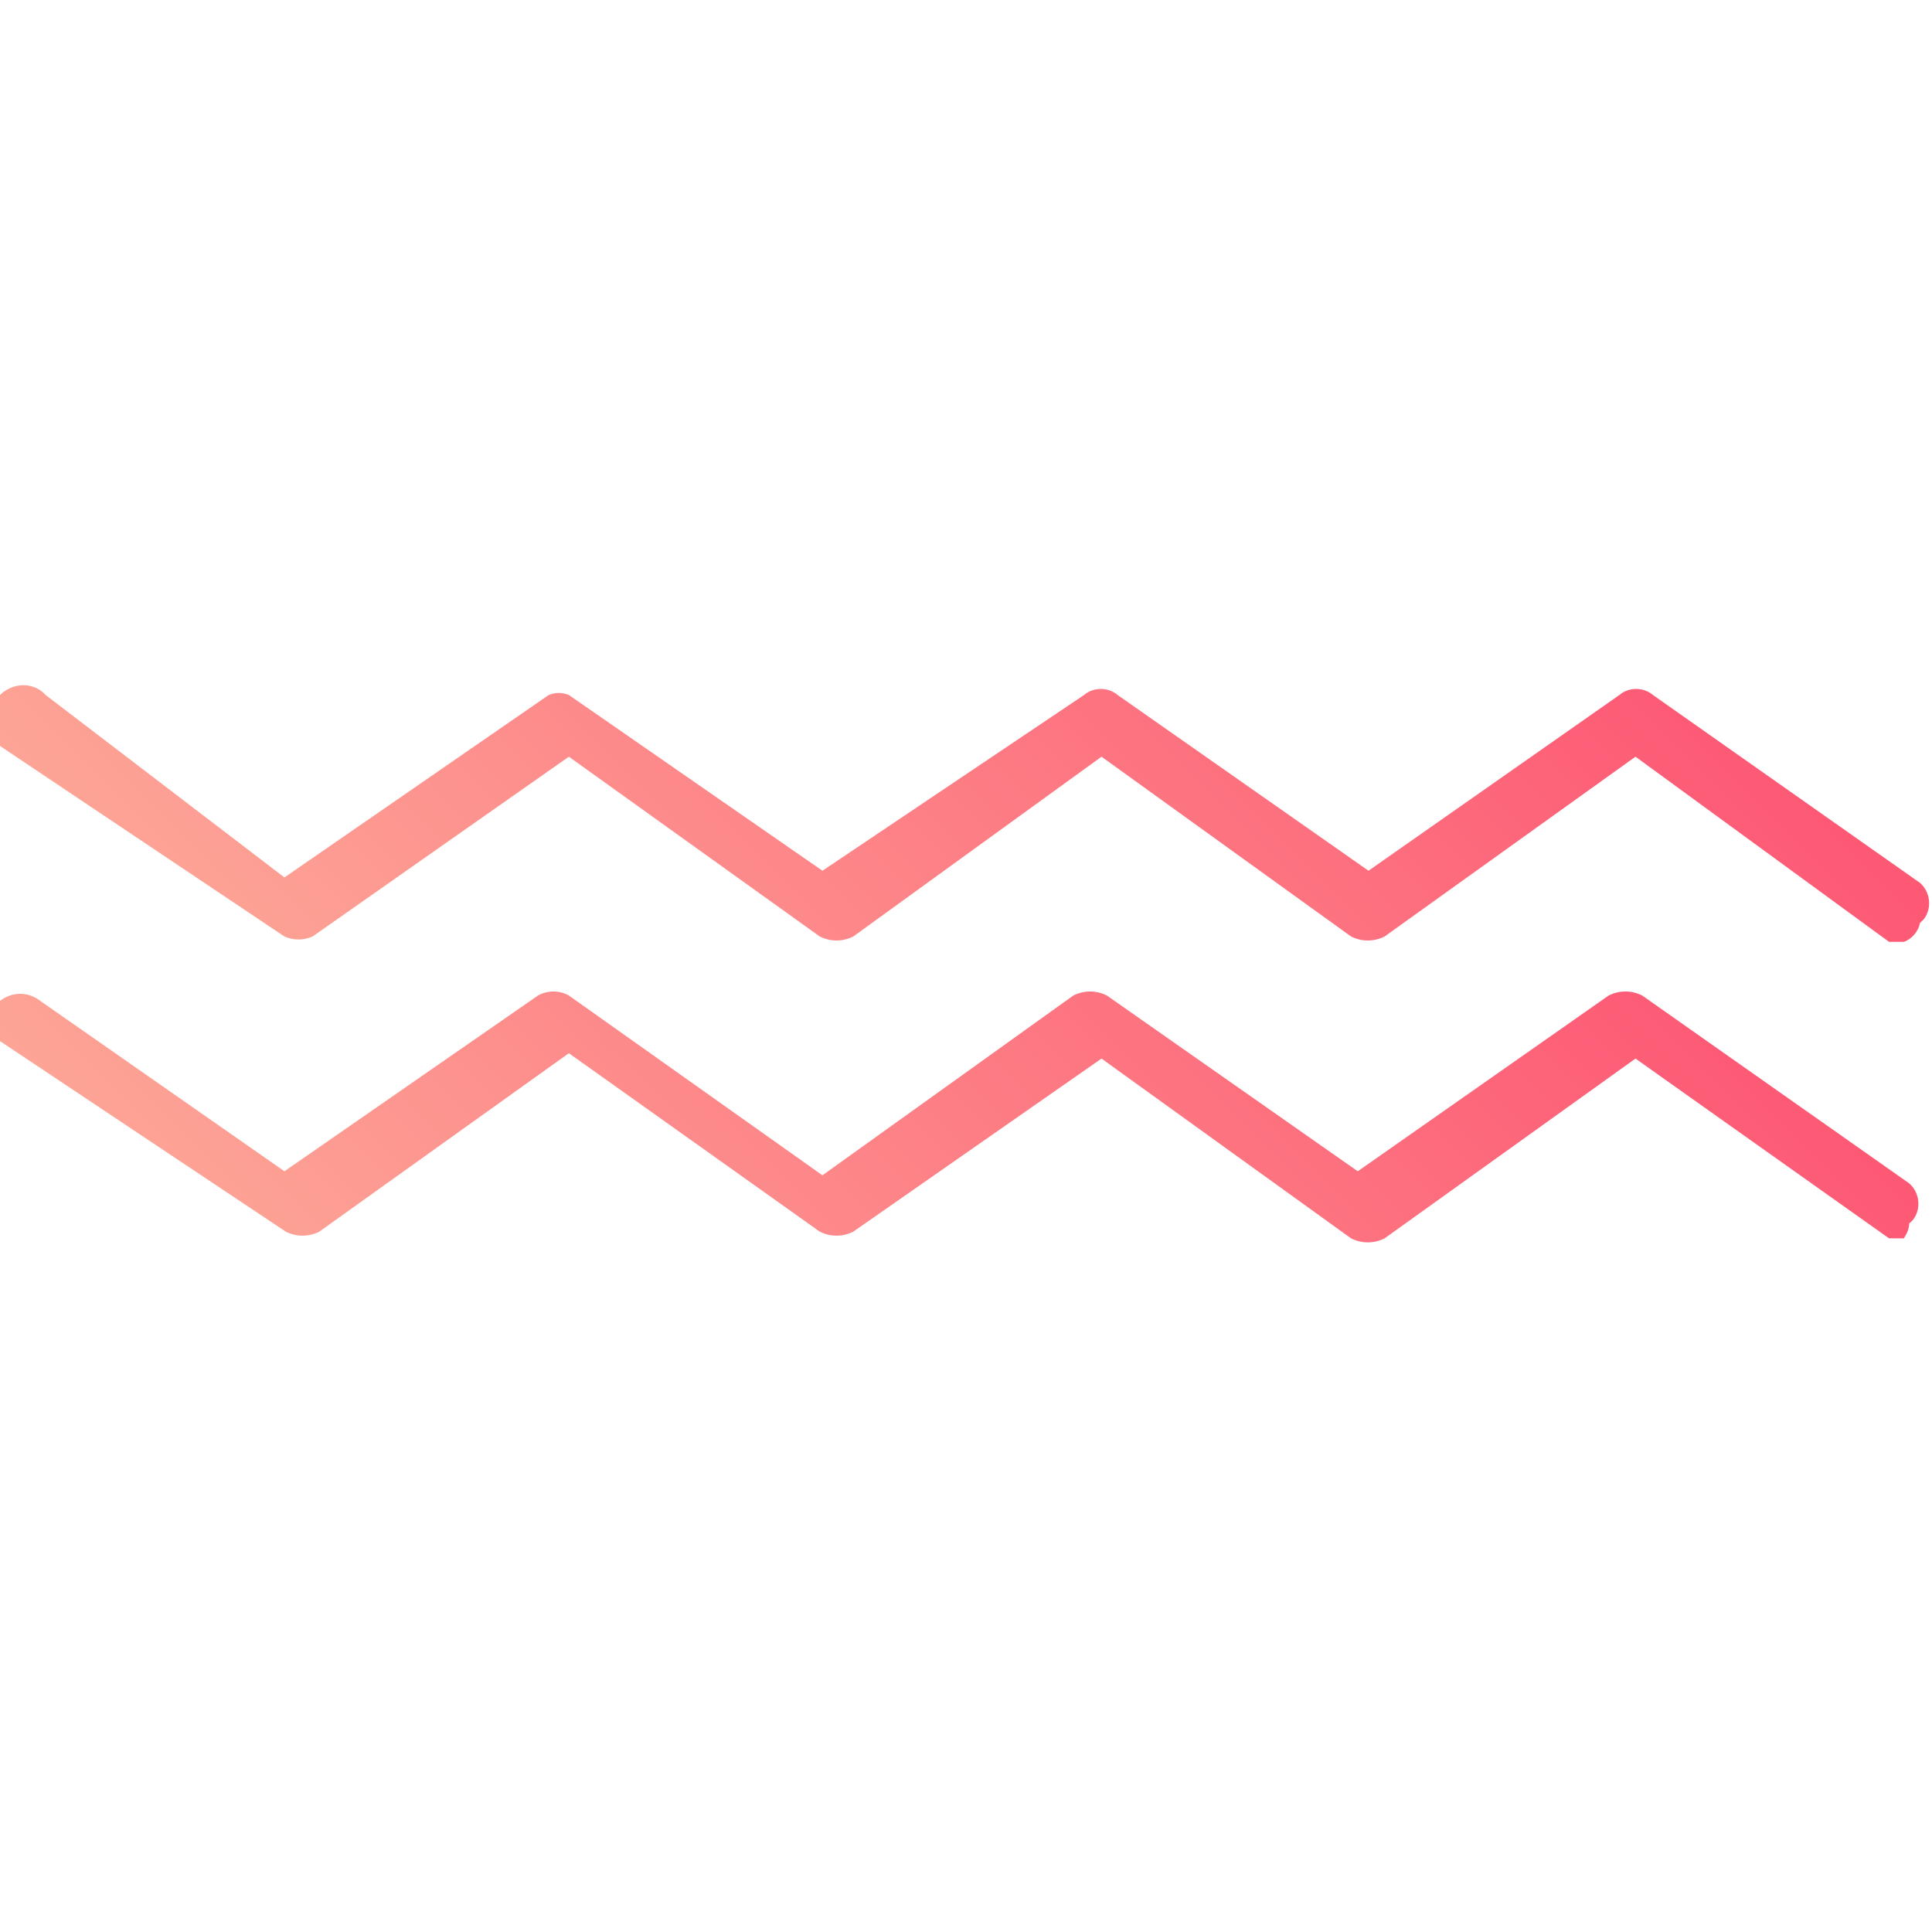 <?xml version="1.0" encoding="utf-8"?>
<!-- Generator: Adobe Illustrator 21.1.0, SVG Export Plug-In . SVG Version: 6.00 Build 0)  -->
<svg version="1.1" id="Layer_1" xmlns="http://www.w3.org/2000/svg" xmlns:xlink="http://www.w3.org/1999/xlink" x="0px" y="0px"
	 viewBox="0 0 144 144" style="enable-background:new 0 0 144 144;" xml:space="preserve">
<style type="text/css">
	.st0{fill:url(#SVGID_1_);}
	.st1{fill:url(#SVGID_2_);}
</style>
<linearGradient id="SVGID_1_" gradientUnits="userSpaceOnUse" x1="1.825" y1="3.015" x2="4.935" y2="-9.467155e-02" gradientTransform="matrix(21.208 0 0 21.208 0 51.741)">
	<stop  offset="0" style="stop-color:#fda496"/>
	<stop  offset="1" style="stop-color:#fd5874"/>
</linearGradient>
<path class="st0" d="M141.9,92.3h-1.1l-18.9-13.4l-18.7,13.4c-0.8,0.4-1.7,0.4-2.5,0L82.1,78.9L63.6,91.8c-0.8,0.4-1.7,0.4-2.5,0
	L42.4,78.5L23.8,91.8c-0.8,0.4-1.7,0.4-2.5,0L0,77.6c-0.7-0.9-0.7-2.1,0-3c0.9-0.7,2.1-0.7,3,0l18.2,12.7l18.9-13.1
	c0.7-0.4,1.6-0.4,2.3,0l18.9,13.4L80,74.2c0.8-0.4,1.7-0.4,2.5,0l18.7,13.1l18.7-13.1c0.8-0.4,1.7-0.4,2.5,0l19.9,14
	c0.8,0.7,0.9,1.9,0.3,2.7c-0.1,0.1-0.2,0.2-0.3,0.3C142.3,91.6,142.1,92,141.9,92.3z"/>
<linearGradient id="SVGID_2_" gradientUnits="userSpaceOnUse" x1="1.818" y1="1.968" x2="4.928" y2="-1.142" gradientTransform="matrix(21.208 0 0 21.208 0 51.741)">
	<stop  offset="0" style="stop-color:#fda496"/>
	<stop  offset="1" style="stop-color:#fd5874"/>
</linearGradient>
<path class="st1" d="M141.9,70.2h-1.1l-18.9-13.8l-18.7,13.4c-0.8,0.4-1.7,0.4-2.5,0L82.1,56.4L63.6,69.8c-0.8,0.4-1.7,0.4-2.5,0
	L42.4,56.4L23.3,69.8c-0.7,0.3-1.4,0.3-2.1,0L0,55.6c-1.1-0.7-1.3-2.2-0.6-3.2c0.2-0.2,0.3-0.4,0.6-0.6c0.9-0.9,2.4-1,3.3-0.1
	l0.1,0.1l17.8,13.6l19.7-13.6c0.5-0.2,1-0.2,1.5,0l18.9,13.1l19.5-13.1c0.7-0.6,1.8-0.6,2.5,0L102,64.9l18.7-13.1
	c0.7-0.6,1.8-0.6,2.5,0l19.9,14c0.8,0.7,0.9,1.9,0.3,2.7c-0.1,0.1-0.2,0.2-0.3,0.3C143,69.4,142.5,70,141.9,70.2z"/>
</svg>
